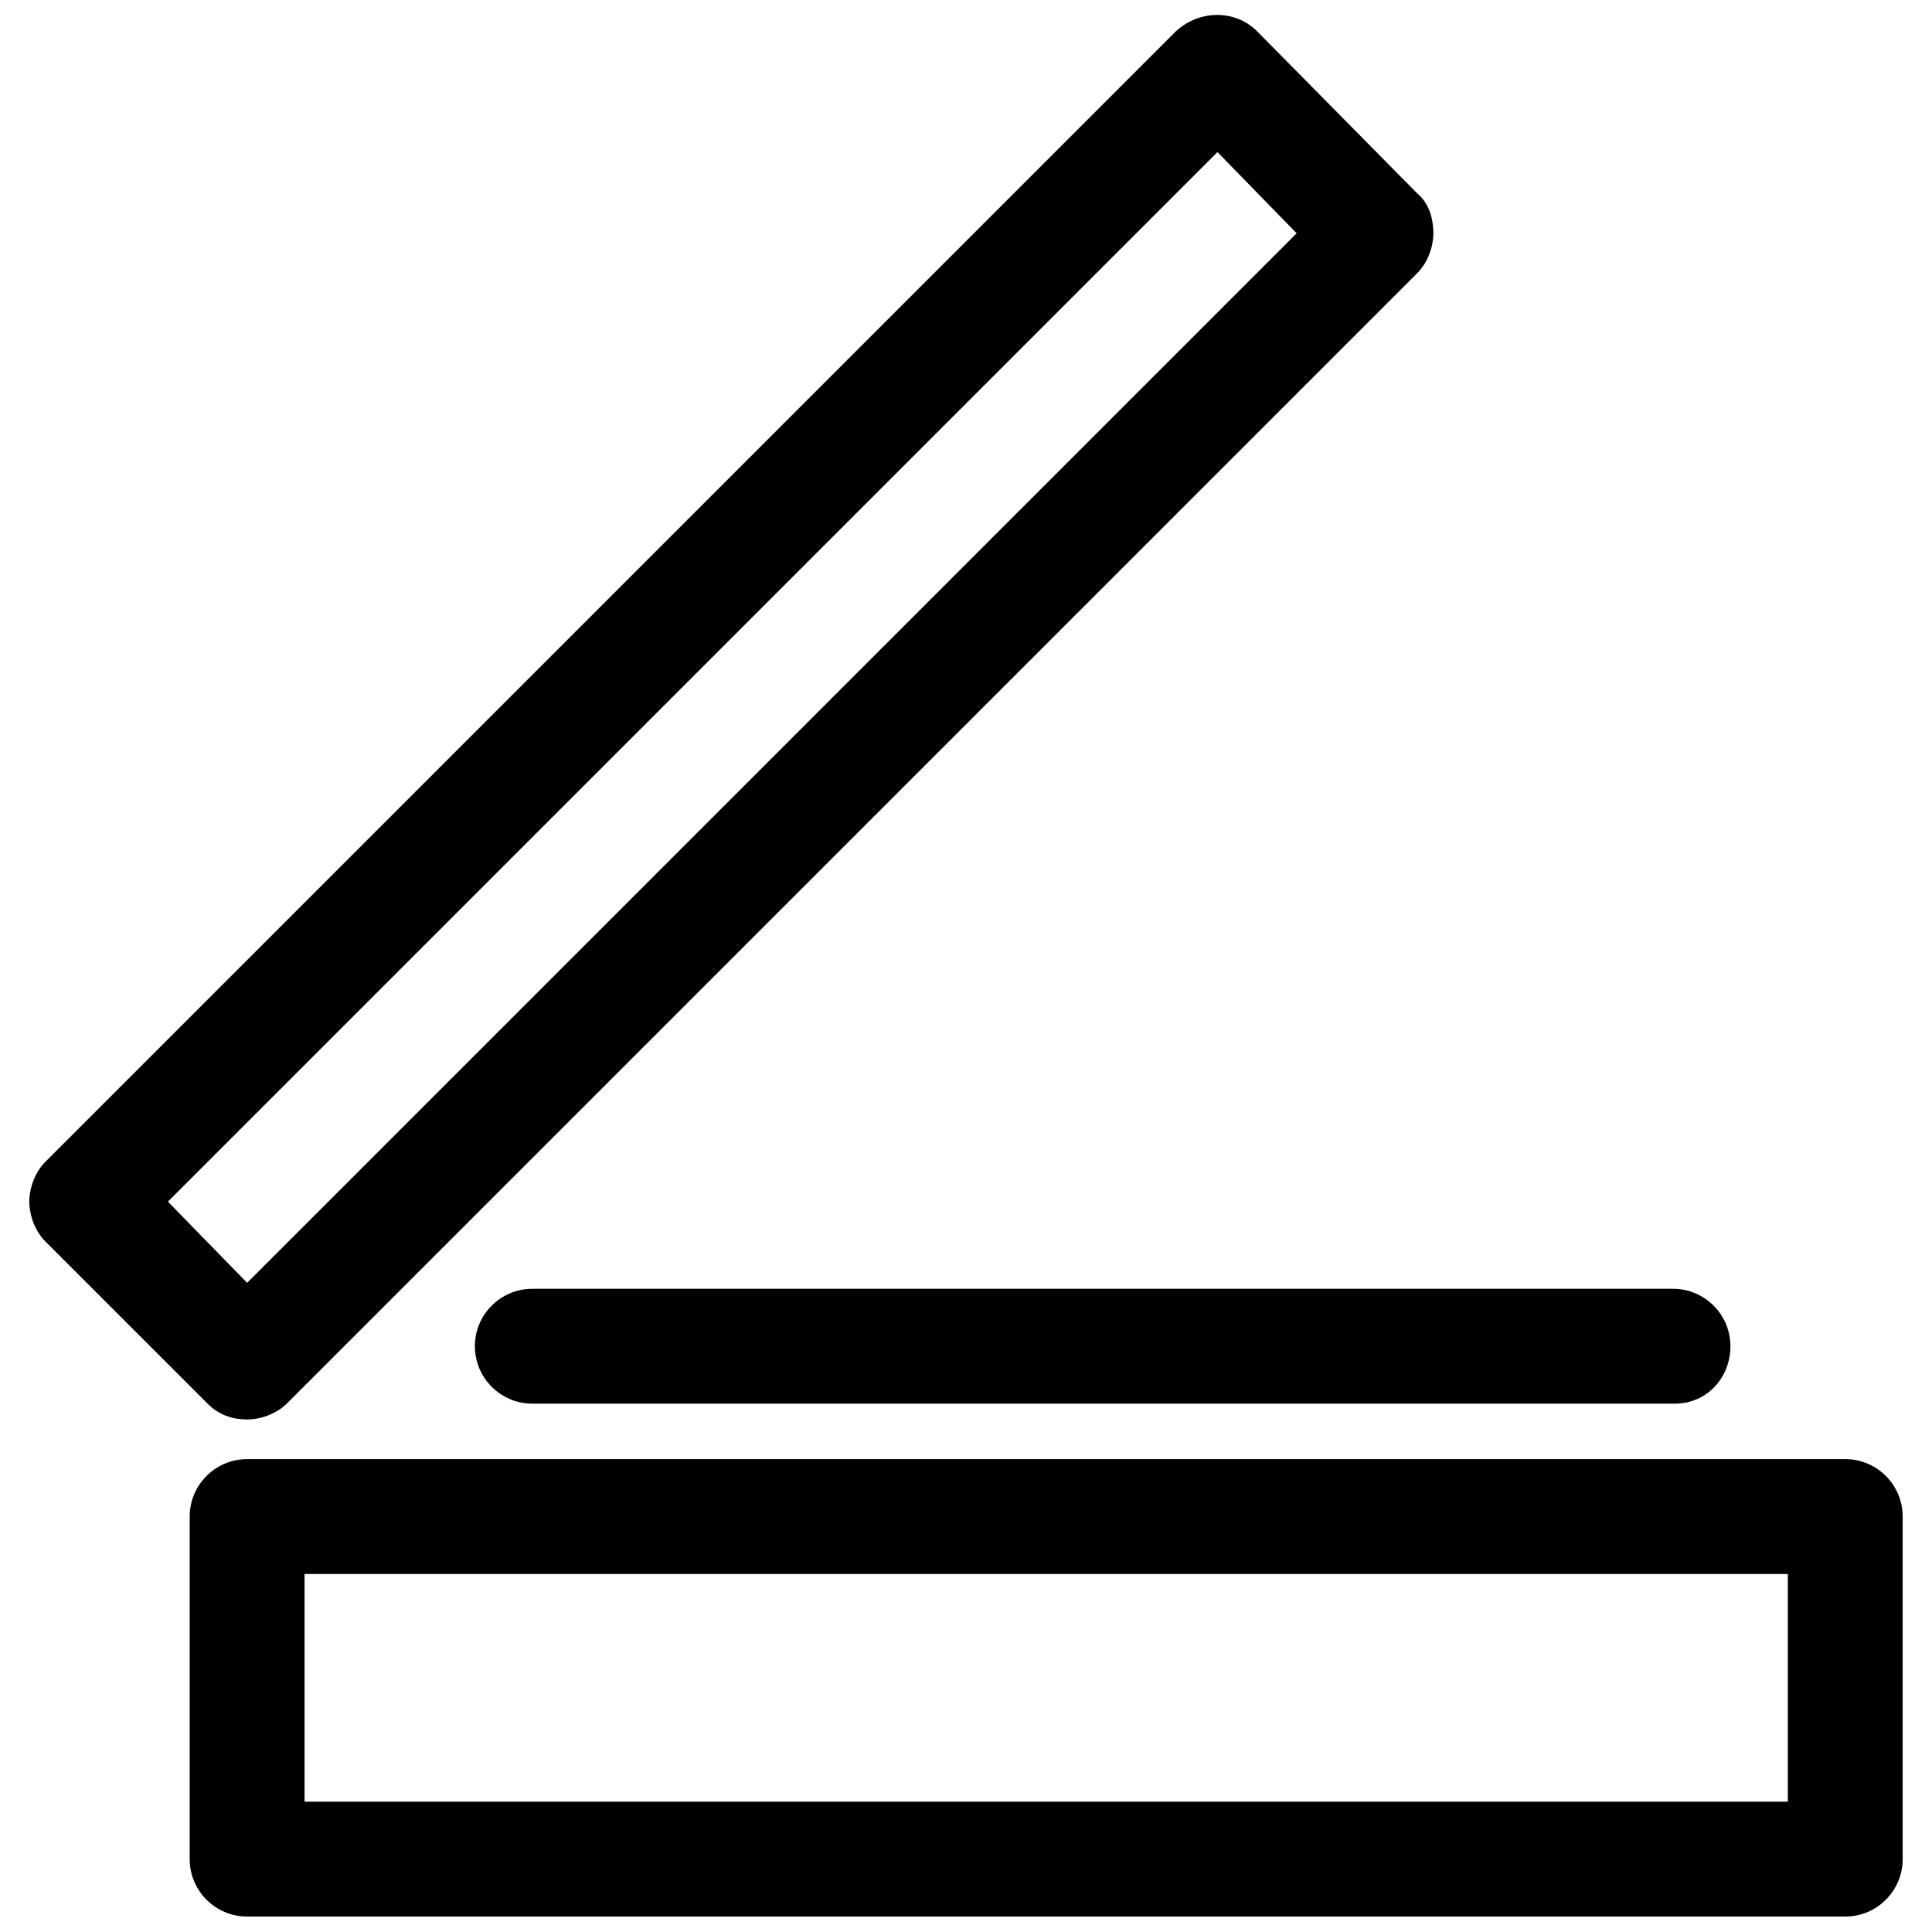 <?xml version="1.0" encoding="UTF-8"?>
<!-- Uploaded to: ICON Repo, www.svgrepo.com, Generator: ICON Repo Mixer Tools -->
<svg width="800px" height="800px" version="1.1" viewBox="144 144 512 512" xmlns="http://www.w3.org/2000/svg">
 <defs>
  <clipPath id="b">
   <path d="m194 530h455v121.9h-455z"/>
  </clipPath>
  <clipPath id="a">
   <path d="m151 148.09h373v372.91h-373z"/>
  </clipPath>
 </defs>
 <g clip-path="url(#b)">
  <path d="m633.01 530.68h-423.52c-8.398 0-15.219 6.824-15.219 15.219v90.789c0 8.398 6.824 15.219 15.219 15.219h423.52c8.398 0 15.219-6.824 15.219-15.219v-90.789c0-8.398-6.824-15.219-15.219-15.219zm-15.219 90.789h-393.08v-60.352h393.08z"/>
 </g>
 <g clip-path="url(#a)">
  <path d="m519.65 195.32-42.508-43.031c-5.773-5.773-15.219-5.773-21.516 0l-299.66 299.66c-2.625 2.625-4.199 6.824-4.199 10.496s1.574 7.871 4.199 10.496l43.035 43.035c3.148 3.148 6.824 4.199 10.496 4.199s7.871-1.574 10.496-4.199l299.66-299.66c2.625-2.625 4.199-6.824 4.199-10.496 0-3.676-1.051-7.875-4.199-10.5zm-310.16 288.64-20.992-21.516 278.14-278.14 20.992 21.516z"/>
 </g>
 <path d="m587.88 515.98h-302.81c-8.398 0-15.219-6.824-15.219-15.219 0-8.398 6.824-15.219 15.219-15.219h302.29c8.398 0 15.219 6.824 15.219 15.219s-6.297 15.219-14.691 15.219z"/>
</svg>
